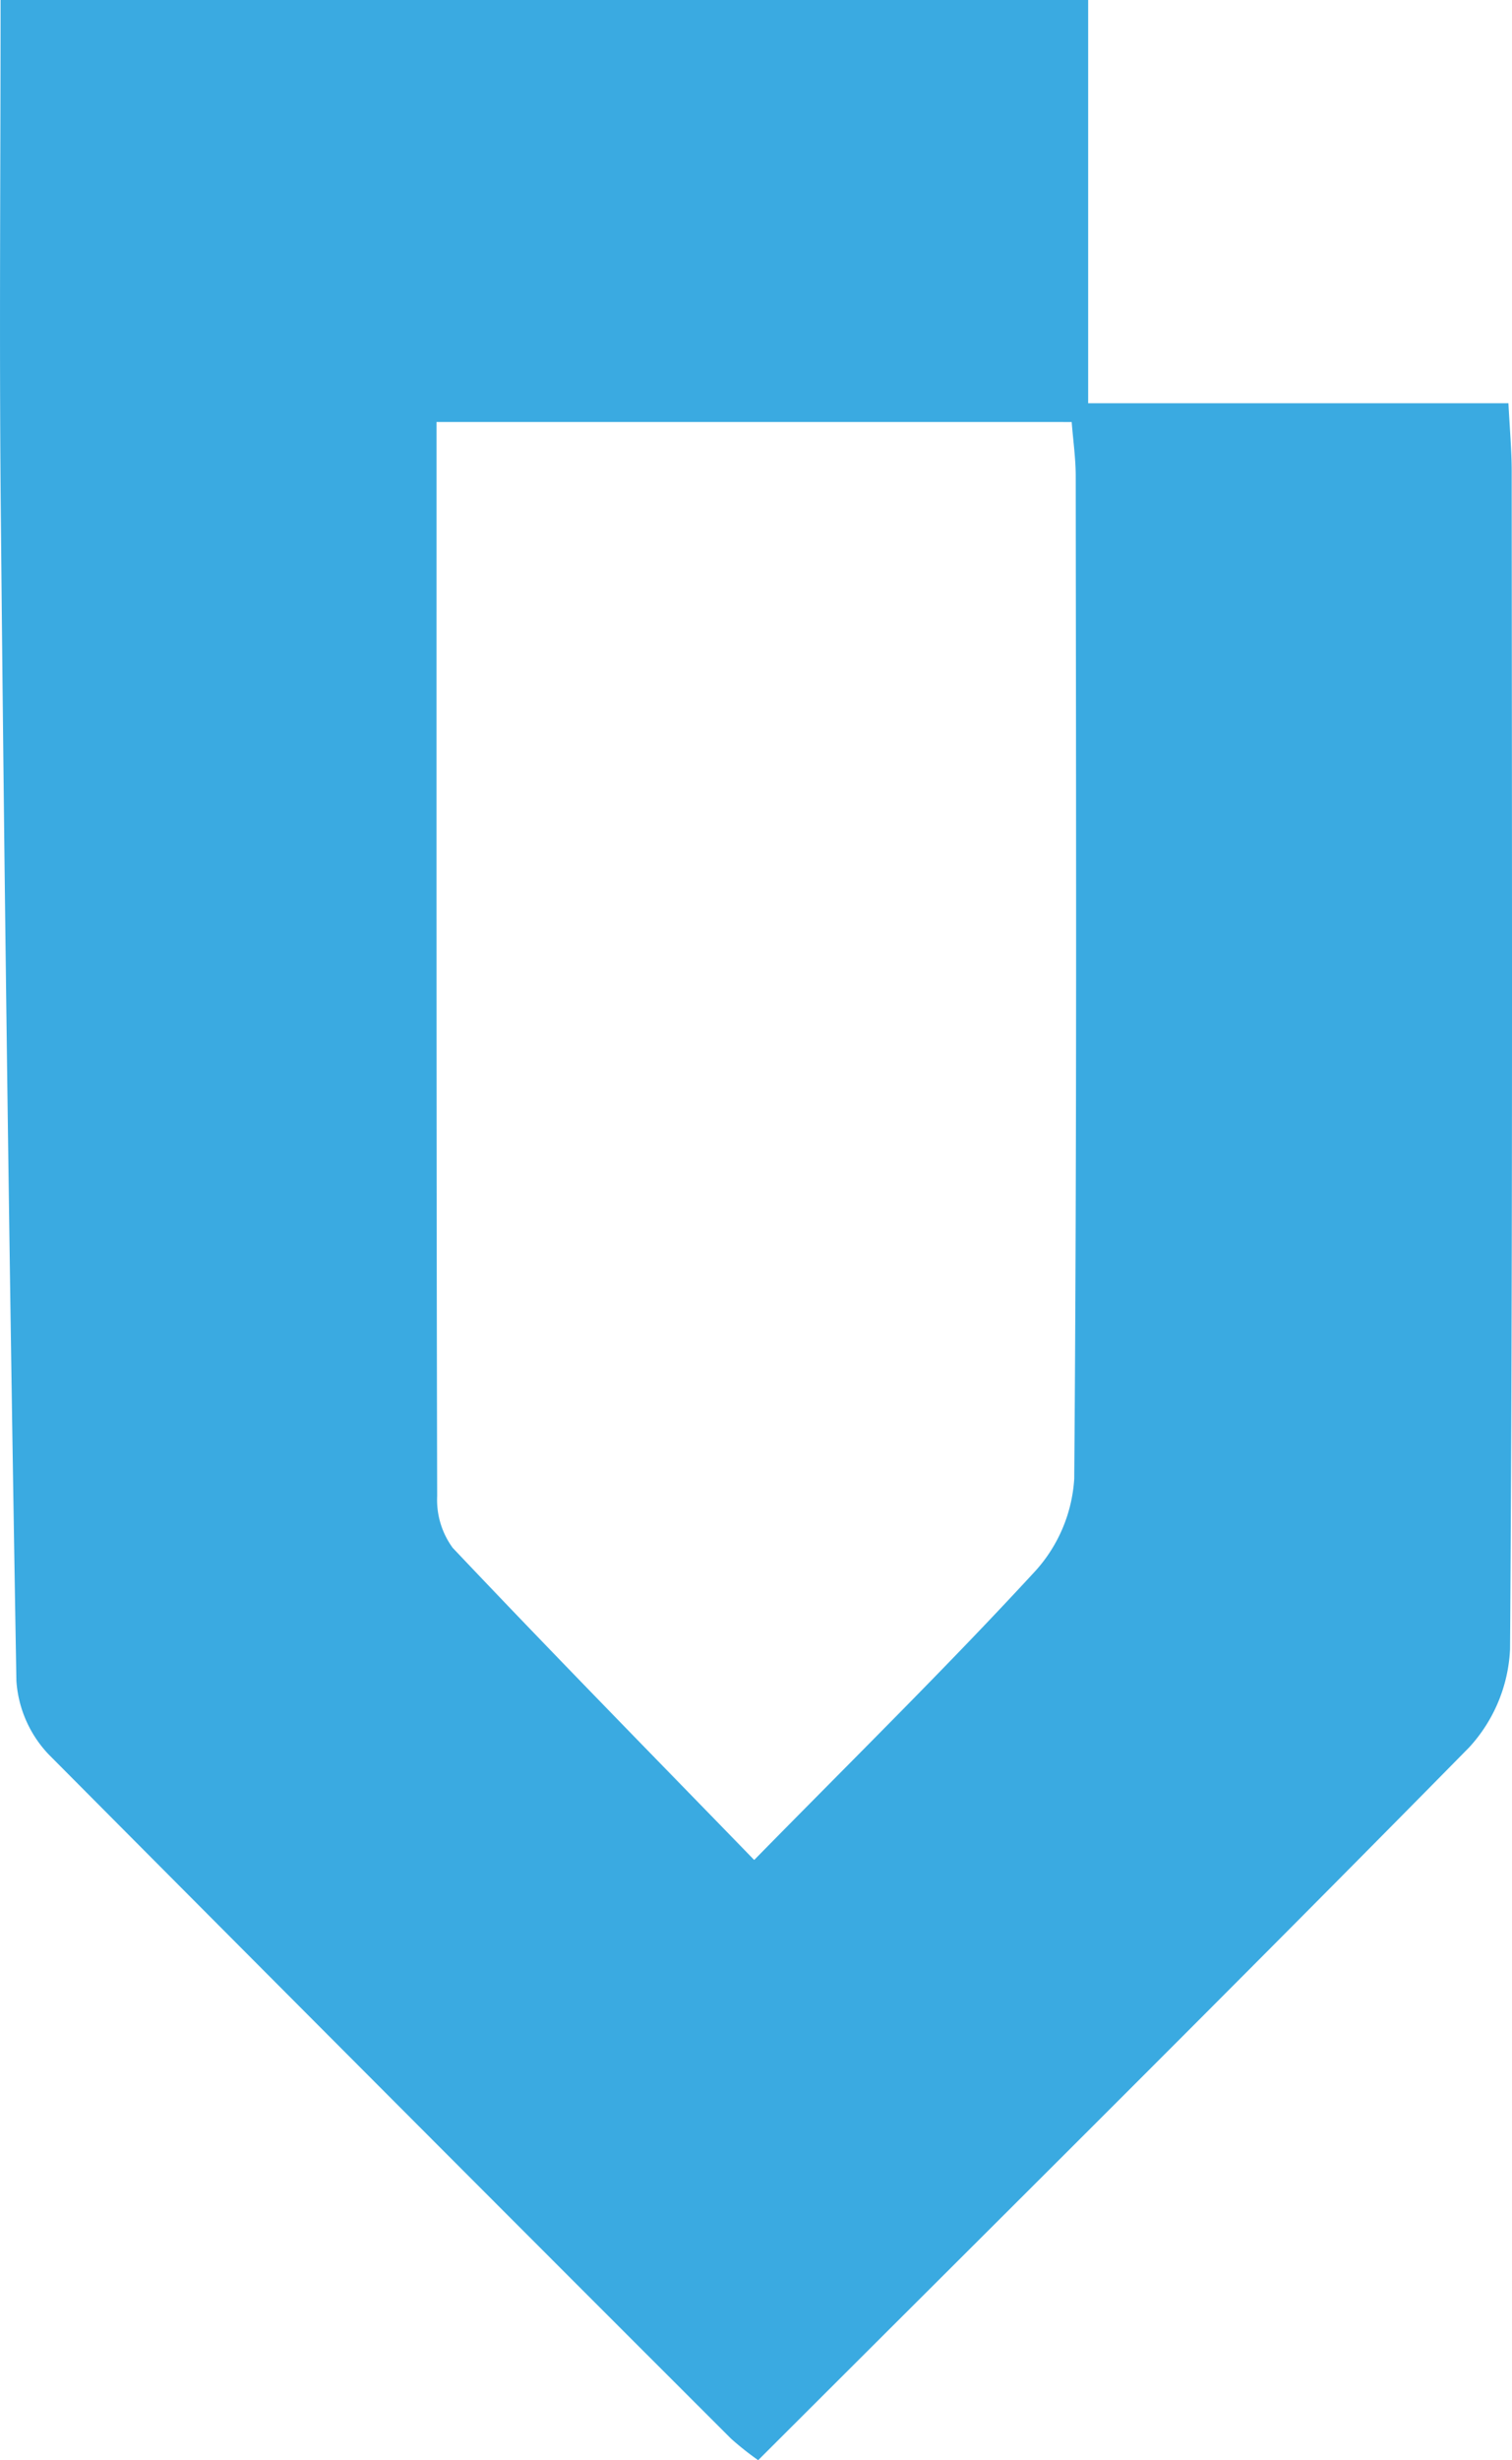 <svg xmlns="http://www.w3.org/2000/svg" xmlns:xlink="http://www.w3.org/1999/xlink" id="Grupo_174" data-name="Grupo 174" width="64.532" height="104.933" viewBox="0 0 64.532 104.933"><defs><clipPath id="clip-path"><rect id="Ret&#xE2;ngulo_75" data-name="Ret&#xE2;ngulo 75" width="64.532" height="104.933" fill="#3aaae1"></rect></clipPath></defs><g id="Grupo_173" data-name="Grupo 173" clip-path="url(#clip-path)"><path id="Caminho_241" data-name="Caminho 241" d="M.025,0H46.443V17.2H64.38c.057,1.125.139,2.018.139,2.911.008,16.747.049,33.494-.071,50.24A6.629,6.629,0,0,1,62.7,74.537c-10,10.158-20.121,20.194-30.341,30.4a12.69,12.69,0,0,1-1.158-.918Q16.61,89.448,2.073,74.829A5.04,5.04,0,0,1,.7,71.7Q.269,46.653.033,21.61C-.035,14.492.025,7.374.025,0M18.631,18c0,15.475-.009,30.648.027,45.82a3.462,3.462,0,0,0,.662,2.2c4.162,4.4,8.409,8.724,12.869,13.316,4.278-4.358,8.248-8.254,12.009-12.337a6.447,6.447,0,0,0,1.65-3.922c.116-14.251.076-28.5.064-42.756,0-.781-.115-1.562-.172-2.32Z" transform="translate(0)" fill="#3aaae1"></path></g></svg>